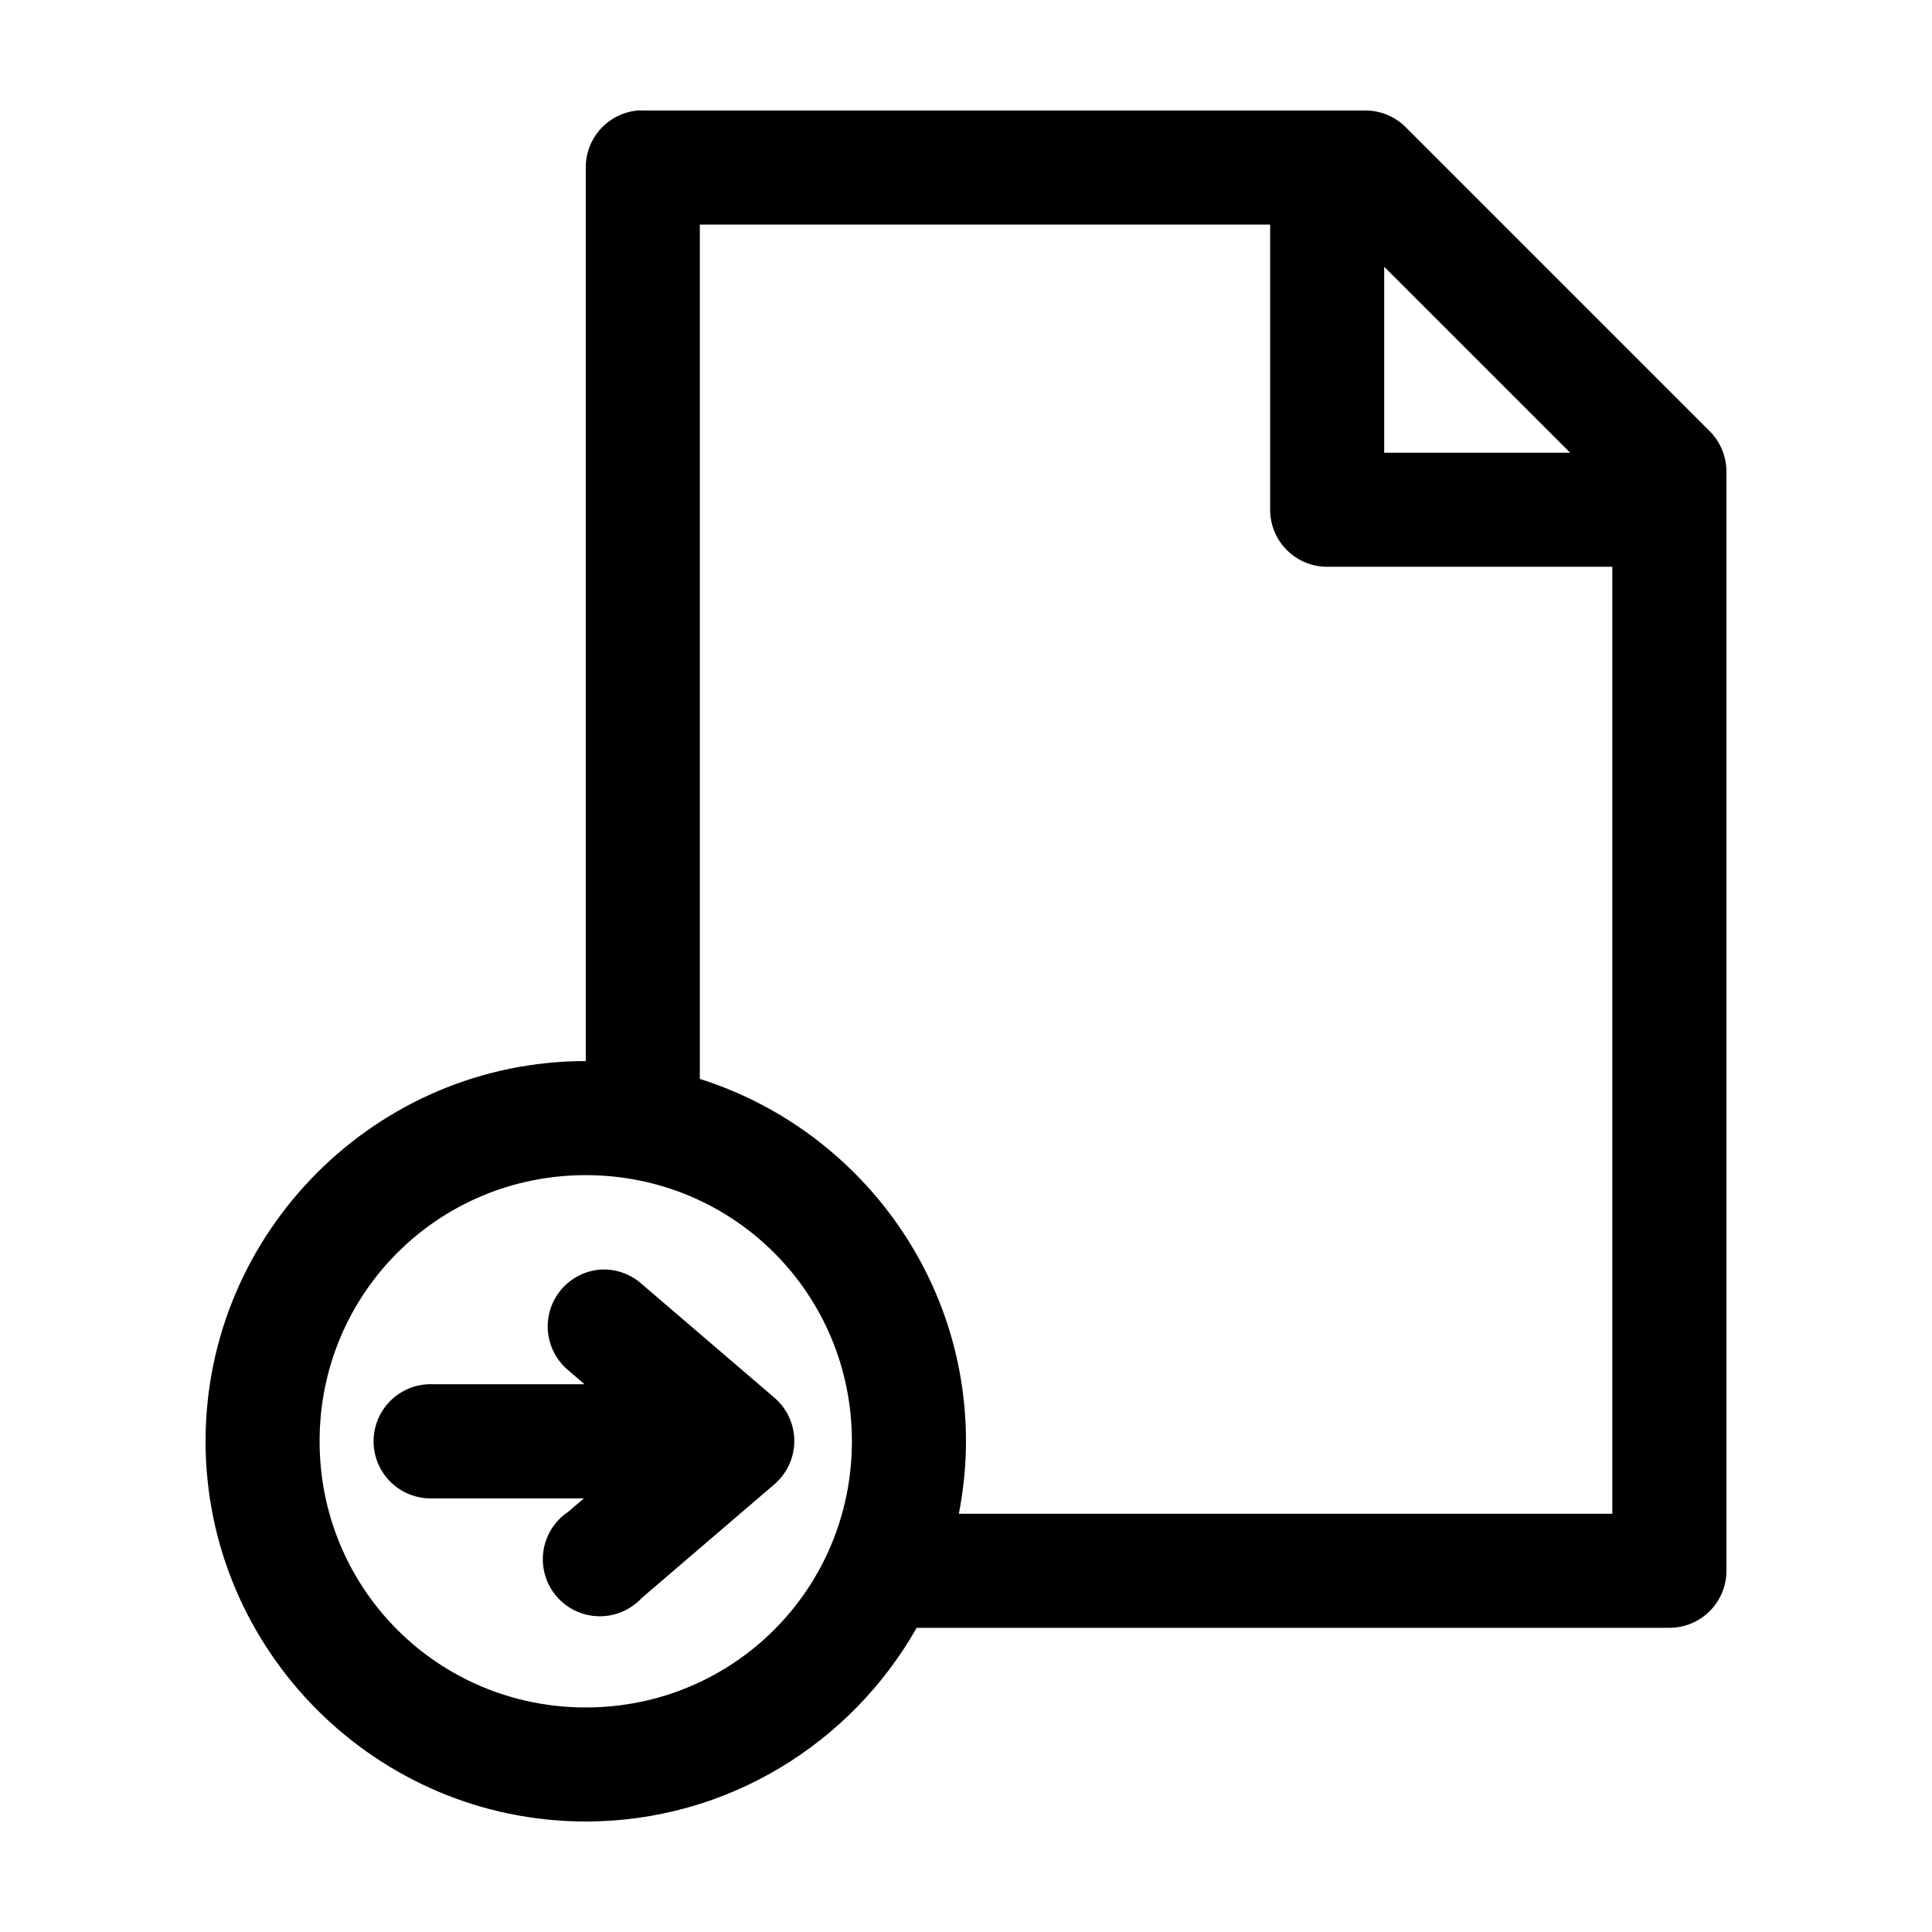<?xml version="1.0" encoding="UTF-8"?>
<!-- Uploaded to: SVG Repo, www.svgrepo.com, Generator: SVG Repo Mixer Tools -->
<svg fill="#000000" width="800px" height="800px" version="1.1" viewBox="144 144 512 512" xmlns="http://www.w3.org/2000/svg">
 <path d="m312.93 173.29c-3.758 0.352-7.246 2.102-9.781 4.898s-3.934 6.441-3.914 10.215v236.79c-55.473 0-100.76 45.293-100.76 100.76 0 55.473 45.289 100.76 100.76 100.76 37.535 0 70.359-20.727 87.691-51.324h199.48c4.012 0 7.856-1.594 10.688-4.426 2.836-2.836 4.43-6.68 4.43-10.688v-291.27c0.008-4.012-1.578-7.863-4.41-10.707l-80.609-80.609c-2.84-2.832-6.691-4.418-10.707-4.406h-191.45c-0.473-0.023-0.945-0.023-1.418 0zm16.531 30.227h151.14v75.574c0 4.008 1.59 7.852 4.426 10.684 2.836 2.836 6.68 4.43 10.688 4.43h75.57v250.96h-173.18c1.203-6.207 1.891-12.664 1.891-19.211 0-44.945-29.742-83.137-70.535-96.035zm181.37 11.18 49.281 49.277h-49.281zm-211.6 240.73c39.133 0 70.531 31.398 70.531 70.531 0 39.137-31.398 70.535-70.531 70.535-39.137 0-70.535-31.398-70.535-70.535 0-39.133 31.398-70.531 70.535-70.531zm3.777 25.031c-3.996 0.336-7.695 2.242-10.285 5.305-2.59 3.059-3.856 7.023-3.523 11.02 0.336 3.996 2.246 7.695 5.305 10.285l4.41 3.777h-39.988c-0.527-0.027-1.051-0.027-1.574 0-4.012 0.207-7.773 2-10.461 4.984-2.688 2.981-4.078 6.91-3.871 10.918 0.211 4.008 2.004 7.769 4.984 10.457 2.984 2.688 6.91 4.078 10.922 3.871h39.832l-4.254 3.621c-3.566 2.41-5.938 6.227-6.516 10.496-0.574 4.266 0.695 8.578 3.492 11.852 2.801 3.273 6.863 5.195 11.168 5.289 4.305 0.09 8.445-1.66 11.379-4.809l35.266-30.23c3.309-2.871 5.207-7.035 5.207-11.414s-1.898-8.543-5.207-11.414l-35.266-30.227c-3.019-2.684-6.988-4.043-11.02-3.781z"/>
</svg>